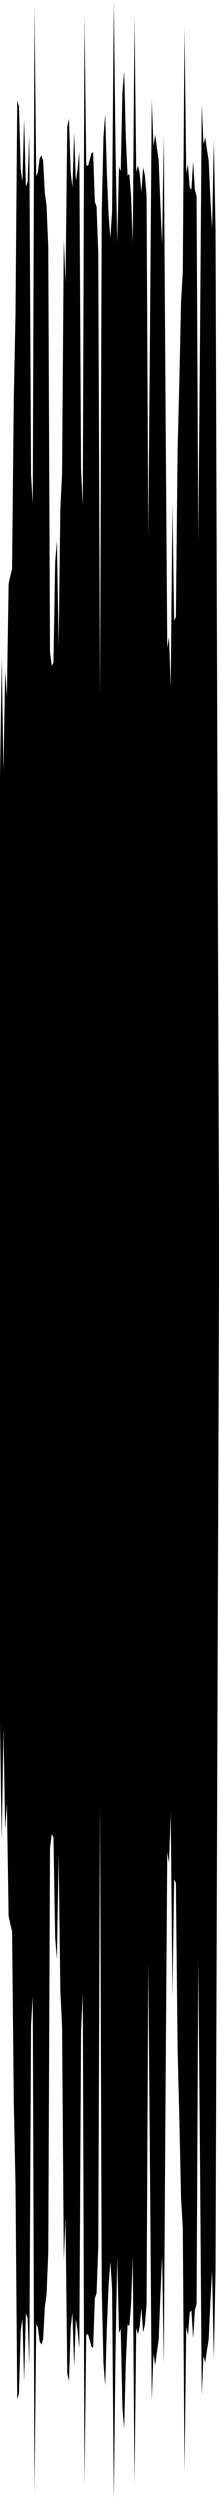 <?xml version="1.0" encoding="utf-8"?>
<svg xmlns="http://www.w3.org/2000/svg" preserveAspectRatio="none" viewBox="0 -26.239 6.35 72.478">
  <path d="m0-3.682.05-3.494.05 3.291.05-2.9.05.737.05-3.268.05-.228.05-.207.05-4.946.05-2.442.05-6.185.05.17.05 1.822.05.353.05-1.814.05 1.959.05-.123.05-1.372.05 9.857.05.837L1-26.072l.05 4.943.05-.124.05-.391.05-.091.05.156.05.927.05.373.05 1.215.05 11.721.05.408.05-.095.05-2.911.05-.623.05 3.05.05-3.974.05-1.029.05-6.79.05 1.266.05-4.527.05-.228.05 1.555.05.437.05-1.578.05 1.395.05-.348.05-.515.05 9.212.05 1.058.05-14.234.05 4.362.05.023.05-.167.05-.201.05-.029.05 1.434.05.148.05 1.361.05 12.856.05-14.075L3-22.27l.05-.652.05 1.726.05 1.21.05.647.05-.771.05-6.129.05 4.367.05 2.67.05-2.201.05.129.05-2.29.05-.603.05 1.95.05 1.066.05-.043.05.636.05 1.355.05-6.571.05 4.525.05-.187.05.225.05.538.05-.709.05.219.05.589.05 9.91.05-6.112.05-6.588L4.45-22l.05-.336.05.389.05.35.05 1.272.05 1.158.05-3.151.05 7.857.05 7.003.05-.314.05 1.444.05-5.306.05 3.391.05-.111.05-4.84.05-1.987.05-2.316.05-.857.05-7.083.05 4.217.05-.251.05.66.05.074.05-.822.05.819.05.186.05 9.99.05-5.938.05-6.705.05 1.149.05-.198.05.349.05.319.05 1.085.05.909.05-2.573.05 2.587.05 14.645.05 13.989v1.892L6.3 24.935 6.25 39.58l-.05 2.587-.05-2.573-.05.909-.05 1.085-.05.319-.05.349-.05-.198-.05 1.149-.05-6.705-.05-5.938-.05 9.99-.05.186-.05.819-.05-.822-.05.074-.05.66-.05-.251-.05 4.217-.05-7.083-.05-.857-.05-2.316-.05-1.987-.05-4.84-.05-.111L5 31.634l-.05-5.306-.05 1.444-.05-.314-.05 7.003-.05 7.857-.05-3.151-.05 1.158-.05 1.272-.05.35-.05.389L4.45 42l-.05 1.364-.05-6.588-.05-6.112-.05 9.91-.05.589-.05.219-.05-.709-.05.538-.05.225-.05-.187-.05 4.525-.05-6.571-.05 1.355-.05.636-.05-.043-.05 1.066-.05 1.95-.05-.603-.05-2.29-.05.129-.05-2.201-.05 2.67-.05 4.367-.05-6.129-.05-.771-.05.647-.05 1.21-.05 1.726L3 42.27l-.05-2.168-.05-14.075-.05 12.856-.05 1.361-.05.148-.05 1.434-.05-.029-.05-.201-.05-.167-.05.023-.05 4.362L2.4 31.58l-.05 1.058-.05 9.212-.05-.515-.05-.348-.05 1.395-.05-1.578-.05.437L2 42.796l-.05-.228-.05-4.527-.05 1.266-.05-6.79-.05-1.029-.05-3.974-.05 3.05-.05-.623-.05-2.911-.05-.095-.05.408-.05 11.721-.05 1.215-.05.373-.05.927-.05.156-.05-.091-.05-.391-.05-.124L1 46.072.95 31.635l-.05.837-.05 9.857-.05-1.372-.05-.123-.05 1.959-.05-1.814-.05.353-.05 1.822-.05.17-.05-6.185-.05-2.442-.05-4.946-.05-.207-.05-.228-.05-3.268-.05.737-.05-2.9-.05 3.291L0 23.682z"/>
</svg>